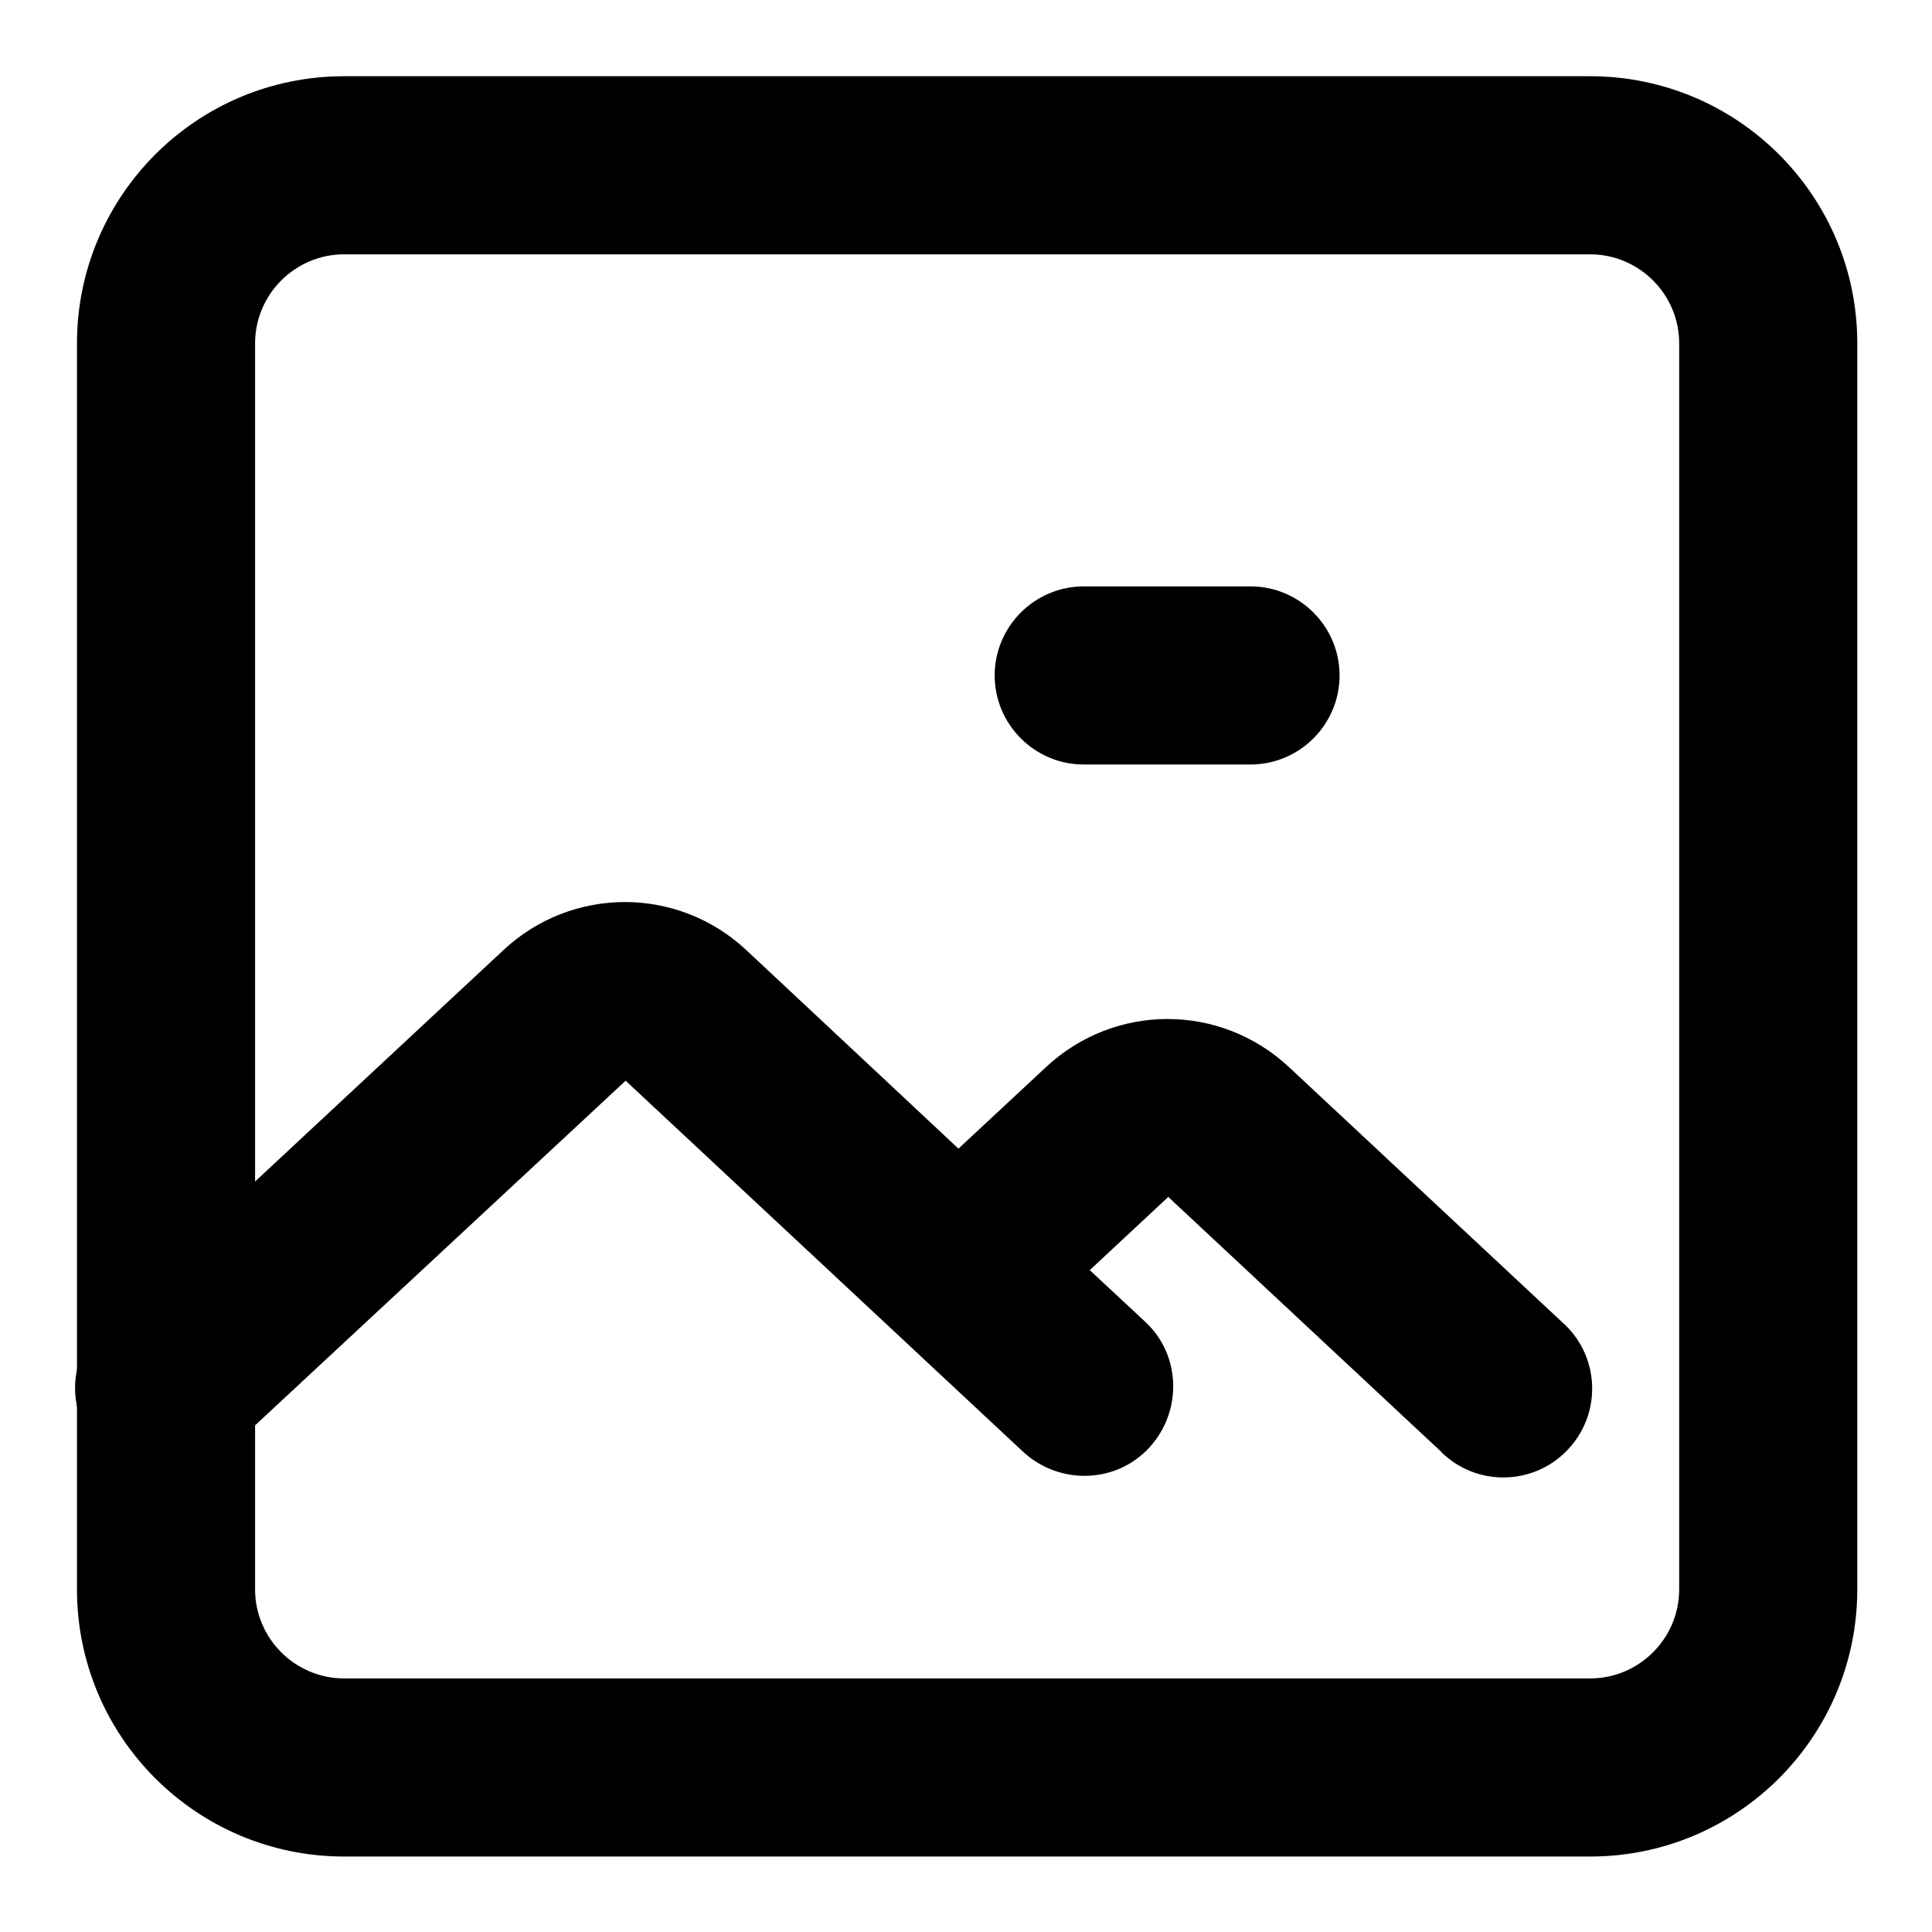 <?xml version="1.0" encoding="utf-8"?>
<!-- Svg Vector Icons : http://www.onlinewebfonts.com/icon -->
<!DOCTYPE svg PUBLIC "-//W3C//DTD SVG 1.1//EN" "http://www.w3.org/Graphics/SVG/1.1/DTD/svg11.dtd">
<svg version="1.1" xmlns="http://www.w3.org/2000/svg" xmlns:xlink="http://www.w3.org/1999/xlink" x="0px" y="0px" viewBox="0 0 256 256" enable-background="new 0 0 256 256" xml:space="preserve">
<g> <path fill="#000000" d="M10.2,45.5c0-19.5,15.8-35.4,35.4-35.4l0,0h165.1c19.5,0,35.4,15.8,35.4,35.4v165.1 c0,19.5-15.8,35.4-35.4,35.4H45.6c-19.5,0-35.4-15.8-35.4-35.4V45.5z M45.6,33.7c-6.5,0-11.8,5.3-11.8,11.8v165.1 c0,6.5,5.3,11.8,11.8,11.8l0,0h165.1c6.5,0,11.8-5.3,11.8-11.8l0,0V45.5c0-6.5-5.3-11.8-11.8-11.8l0,0H45.6z"/> <path fill="#000000" d="M131.8,89.5c0-6.5,5.3-11.8,11.8-11.8l0,0h22.1c6.5,0,11.8,5.3,11.8,11.8c0,6.5-5.3,11.8-11.8,11.8h-22.1 C137.1,101.3,131.8,96,131.8,89.5L131.8,89.5L131.8,89.5z M66.7,125.9c9.1-8.5,23.1-8.5,32.2,0l28.1,26.3l11.6-10.8 c9.1-8.5,23.1-8.5,32.2,0l36.2,33.8c4.9,4.3,5.3,11.8,1,16.6c-4.3,4.9-11.8,5.3-16.6,1c-0.1-0.1-0.3-0.2-0.4-0.4l-36.2-33.8 l-10.4,9.7l7.3,6.8c4.8,4.4,5,11.9,0.6,16.7c-4.4,4.8-11.9,5-16.7,0.6l0,0l-52.7-49.2L30,192.4c-4.7,4.5-12.1,4.5-16.7-0.2 c-4.5-4.7-4.5-12.1,0.2-16.7c0.1-0.1,0.3-0.2,0.4-0.4L66.7,125.9L66.7,125.9z"/></g>
</svg>